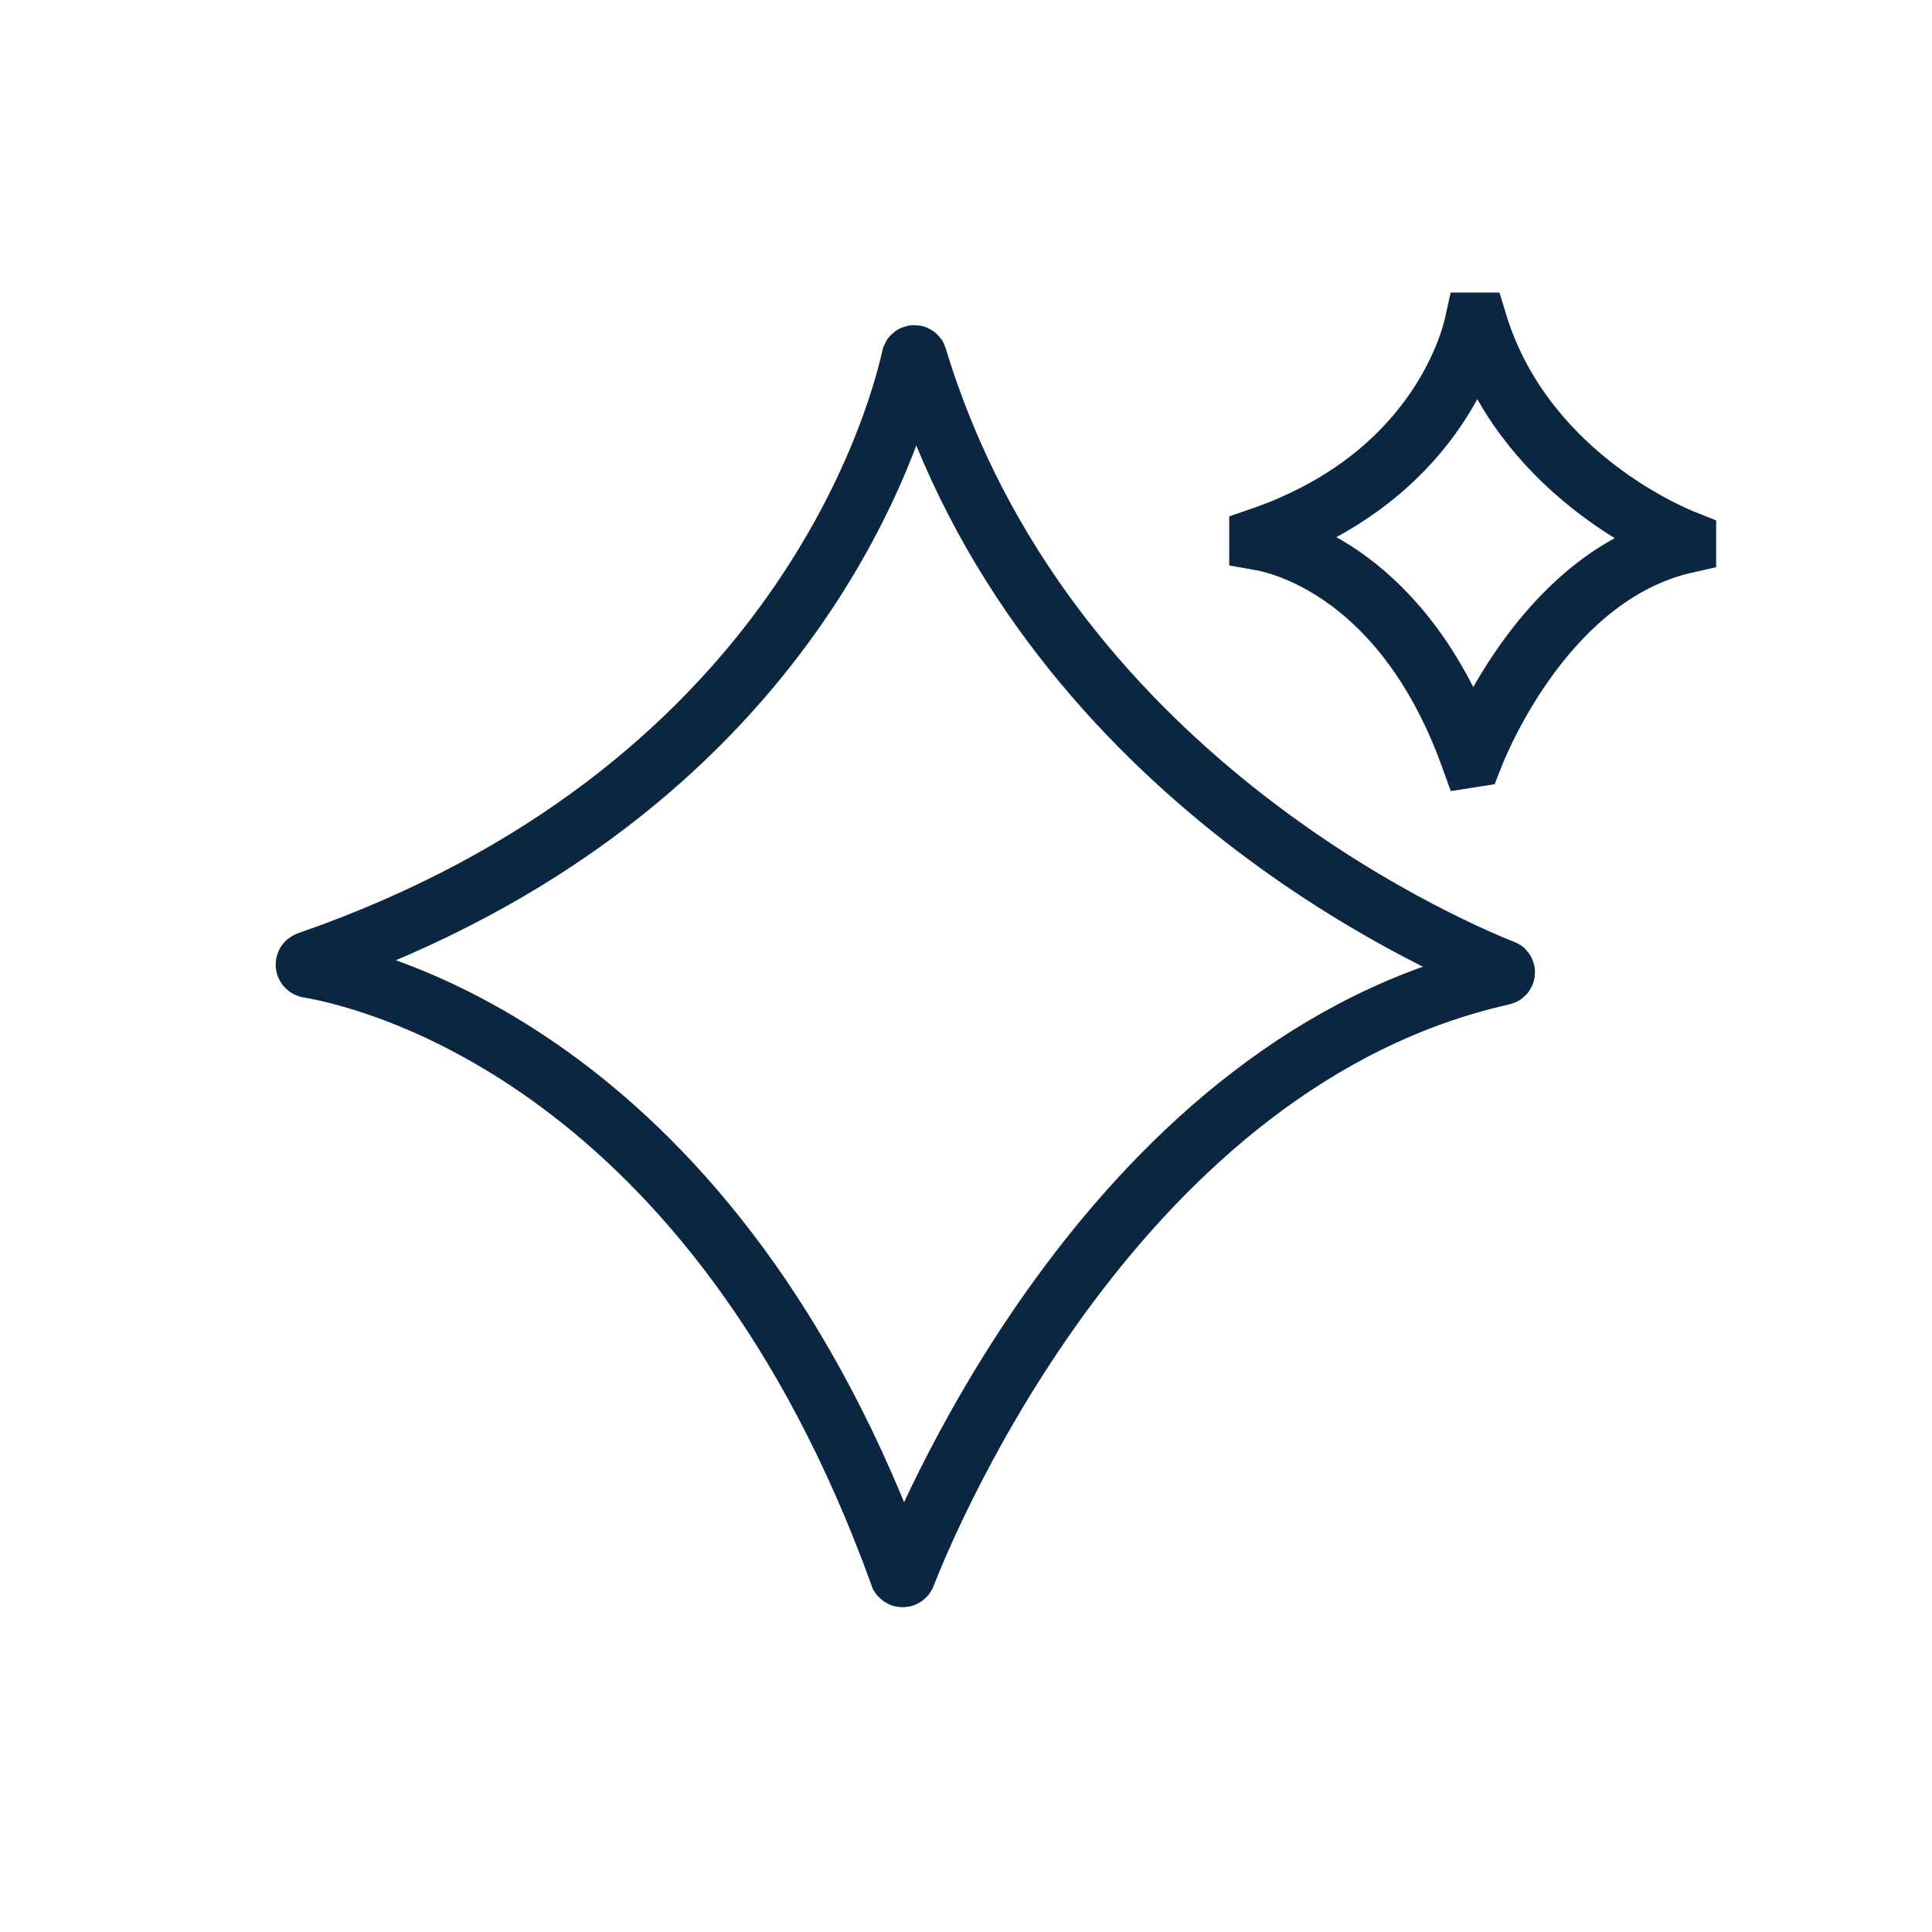 <?xml version="1.0" encoding="UTF-8"?>
<svg xmlns="http://www.w3.org/2000/svg" width="64" height="64" viewBox="0 0 64 64" fill="none">
  <path d="M30 52.16C30.81 50.09 37.06 35.16 49.76 32.3C49.783 32.3 49.806 32.29 49.823 32.273C49.84 32.256 49.85 32.233 49.85 32.209C49.85 32.186 49.84 32.163 49.823 32.146C49.806 32.129 49.783 32.12 49.76 32.12C47.62 31.259 34.54 25.549 30.38 11.86C30.38 11.836 30.37 11.813 30.353 11.796C30.336 11.779 30.314 11.77 30.29 11.77C30.266 11.77 30.243 11.779 30.226 11.796C30.209 11.813 30.2 11.836 30.2 11.86C29.69 14.13 26.26 26.29 10.2 31.86C10.18 31.866 10.162 31.879 10.15 31.896C10.137 31.913 10.131 31.933 10.131 31.954C10.131 31.976 10.137 31.996 10.15 32.013C10.162 32.03 10.18 32.043 10.2 32.05C12.44 32.429 23.68 35.19 29.82 52.2C29.831 52.216 29.847 52.228 29.865 52.235C29.884 52.242 29.904 52.244 29.923 52.239C29.942 52.235 29.96 52.225 29.973 52.211C29.987 52.197 29.996 52.179 30 52.16Z" stroke="#0B2641" stroke-width="2"></path>
  <path d="M48.79 25.079C49.08 24.34 51.31 19.009 55.85 17.989V17.919C55.09 17.619 50.42 15.579 48.93 10.69H48.86C48.68 11.509 47.46 15.85 41.72 17.82V17.89C42.52 18.029 46.53 19.009 48.72 25.09L48.79 25.079Z" stroke="#0B2641" stroke-width="2"></path>
</svg>
